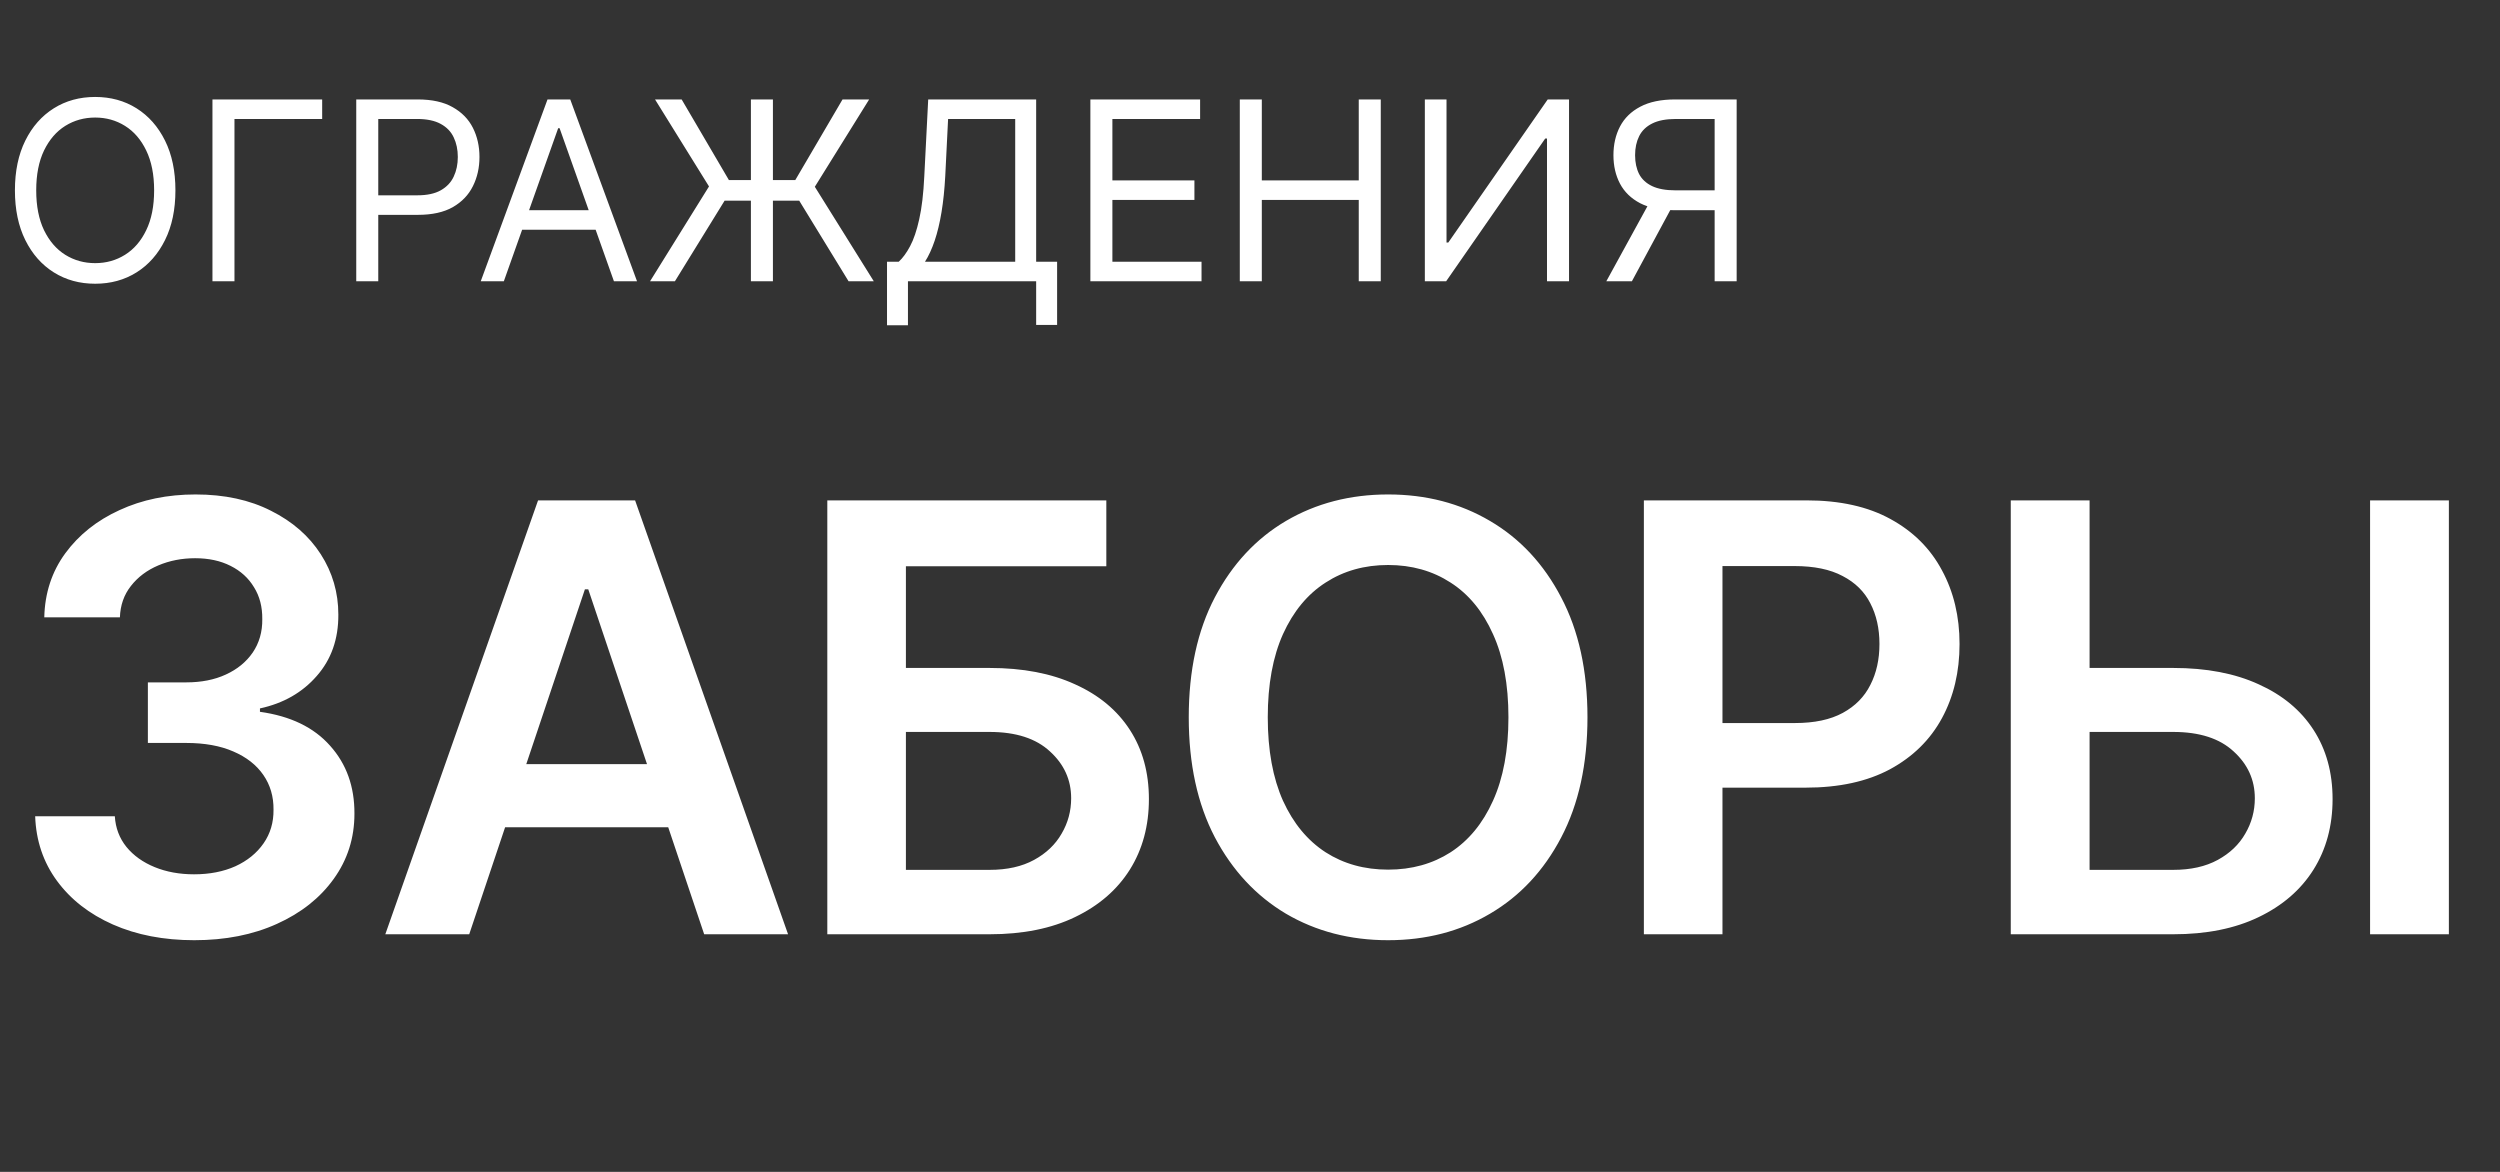 <?xml version="1.0" encoding="UTF-8"?> <svg xmlns="http://www.w3.org/2000/svg" width="160" height="75" viewBox="0 0 160 75" fill="none"><rect x="0" y="0" width="160" height="75" fill="#333333" stroke="none"/><path d="M12.434 60.173C10.481 60.173 8.745 59.838 7.227 59.169C5.717 58.5 4.524 57.569 3.647 56.376C2.771 55.183 2.305 53.804 2.251 52.241H7.349C7.394 52.991 7.643 53.646 8.095 54.207C8.547 54.758 9.148 55.188 9.898 55.495C10.648 55.802 11.489 55.956 12.42 55.956C13.414 55.956 14.296 55.784 15.064 55.441C15.832 55.088 16.433 54.6 16.867 53.976C17.301 53.352 17.514 52.634 17.505 51.82C17.514 50.98 17.297 50.239 16.854 49.597C16.411 48.955 15.769 48.453 14.928 48.092C14.097 47.73 13.093 47.549 11.918 47.549H9.464V43.672H11.918C12.886 43.672 13.731 43.504 14.454 43.17C15.186 42.835 15.76 42.365 16.176 41.76C16.592 41.145 16.795 40.435 16.786 39.631C16.795 38.844 16.619 38.162 16.257 37.584C15.905 36.996 15.403 36.539 14.752 36.214C14.11 35.889 13.355 35.726 12.488 35.726C11.638 35.726 10.852 35.88 10.129 36.187C9.405 36.494 8.822 36.933 8.379 37.502C7.936 38.063 7.701 38.731 7.674 39.509H2.834C2.87 37.954 3.317 36.589 4.176 35.414C5.044 34.23 6.201 33.308 7.647 32.648C9.093 31.979 10.716 31.645 12.515 31.645C14.368 31.645 15.977 31.993 17.342 32.689C18.716 33.376 19.778 34.302 20.528 35.468C21.278 36.634 21.654 37.922 21.654 39.333C21.663 40.896 21.202 42.207 20.27 43.265C19.349 44.322 18.137 45.014 16.637 45.339V45.556C18.589 45.827 20.085 46.55 21.125 47.726C22.173 48.892 22.693 50.342 22.684 52.078C22.684 53.633 22.241 55.025 21.355 56.254C20.478 57.474 19.267 58.433 17.721 59.129C16.185 59.825 14.422 60.173 12.434 60.173ZM30.03 59.793H24.66L34.436 32.024H40.646L50.436 59.793H45.067L37.65 37.719H37.433L30.03 59.793ZM30.206 48.905H44.85V52.946H30.206V48.905ZM52.948 59.793V32.024H70.805V36.241H57.978V42.749H63.334C65.458 42.749 67.28 43.097 68.798 43.794C70.326 44.48 71.496 45.452 72.31 46.709C73.124 47.965 73.53 49.443 73.53 51.142C73.53 52.851 73.124 54.356 72.31 55.657C71.496 56.95 70.326 57.962 68.798 58.695C67.28 59.427 65.458 59.793 63.334 59.793H52.948ZM57.978 55.671H63.334C64.455 55.671 65.404 55.459 66.181 55.034C66.959 54.609 67.546 54.048 67.944 53.352C68.351 52.657 68.554 51.902 68.554 51.088C68.554 49.913 68.102 48.914 67.198 48.092C66.303 47.26 65.015 46.844 63.334 46.844H57.978V55.671ZM101.598 45.909C101.598 48.901 101.037 51.463 99.916 53.597C98.804 55.721 97.286 57.348 95.36 58.478C93.444 59.608 91.27 60.173 88.839 60.173C86.407 60.173 84.229 59.608 82.303 58.478C80.387 57.339 78.868 55.707 77.748 53.583C76.636 51.45 76.08 48.892 76.08 45.909C76.08 42.917 76.636 40.359 77.748 38.234C78.868 36.101 80.387 34.469 82.303 33.34C84.229 32.21 86.407 31.645 88.839 31.645C91.27 31.645 93.444 32.21 95.36 33.34C97.286 34.469 98.804 36.101 99.916 38.234C101.037 40.359 101.598 42.917 101.598 45.909ZM96.54 45.909C96.54 43.803 96.21 42.026 95.55 40.58C94.899 39.125 93.996 38.026 92.838 37.285C91.681 36.535 90.348 36.16 88.839 36.16C87.329 36.16 85.996 36.535 84.839 37.285C83.682 38.026 82.773 39.125 82.113 40.58C81.463 42.026 81.137 43.803 81.137 45.909C81.137 48.015 81.463 49.796 82.113 51.251C82.773 52.697 83.682 53.795 84.839 54.546C85.996 55.287 87.329 55.657 88.839 55.657C90.348 55.657 91.681 55.287 92.838 54.546C93.996 53.795 94.899 52.697 95.55 51.251C96.21 49.796 96.54 48.015 96.54 45.909ZM105.208 59.793V32.024H115.621C117.754 32.024 119.544 32.422 120.99 33.218C122.446 34.013 123.544 35.107 124.285 36.499C125.035 37.882 125.411 39.455 125.411 41.217C125.411 42.998 125.035 44.58 124.285 45.963C123.535 47.346 122.428 48.435 120.963 49.231C119.499 50.017 117.696 50.41 115.553 50.41H108.652V46.275H114.875C116.123 46.275 117.144 46.058 117.94 45.624C118.735 45.19 119.323 44.593 119.702 43.834C120.091 43.075 120.285 42.203 120.285 41.217C120.285 40.232 120.091 39.364 119.702 38.614C119.323 37.864 118.731 37.281 117.926 36.865C117.131 36.44 116.105 36.228 114.848 36.228H110.238V59.793H105.208ZM132.038 42.749H139.088C141.213 42.749 143.034 43.097 144.553 43.794C146.08 44.48 147.251 45.452 148.064 46.709C148.878 47.965 149.285 49.443 149.285 51.142C149.285 52.851 148.878 54.356 148.064 55.657C147.251 56.95 146.08 57.962 144.553 58.695C143.034 59.427 141.213 59.793 139.088 59.793H128.689V32.024H133.733V55.671H139.088C140.209 55.671 141.158 55.459 141.936 55.034C142.713 54.609 143.301 54.048 143.698 53.352C144.105 52.657 144.309 51.902 144.309 51.088C144.309 49.913 143.857 48.914 142.953 48.092C142.058 47.26 140.77 46.844 139.088 46.844H132.038V42.749ZM156.728 32.024V59.793H151.685V32.024H156.728Z" fill="white"></path><path d="M11.227 12.182C11.227 13.409 11.006 14.47 10.562 15.364C10.119 16.258 9.511 16.947 8.739 17.432C7.966 17.917 7.083 18.159 6.091 18.159C5.098 18.159 4.216 17.917 3.443 17.432C2.67 16.947 2.062 16.258 1.619 15.364C1.176 14.47 0.955 13.409 0.955 12.182C0.955 10.954 1.176 9.894 1.619 9C2.062 8.106 2.67 7.417 3.443 6.932C4.216 6.447 5.098 6.205 6.091 6.205C7.083 6.205 7.966 6.447 8.739 6.932C9.511 7.417 10.119 8.106 10.562 9C11.006 9.894 11.227 10.954 11.227 12.182ZM9.864 12.182C9.864 11.174 9.695 10.324 9.358 9.631C9.025 8.938 8.572 8.413 8 8.057C7.432 7.701 6.795 7.523 6.091 7.523C5.386 7.523 4.748 7.701 4.176 8.057C3.608 8.413 3.155 8.938 2.818 9.631C2.485 10.324 2.318 11.174 2.318 12.182C2.318 13.189 2.485 14.04 2.818 14.733C3.155 15.426 3.608 15.951 4.176 16.307C4.748 16.663 5.386 16.841 6.091 16.841C6.795 16.841 7.432 16.663 8 16.307C8.572 15.951 9.025 15.426 9.358 14.733C9.695 14.04 9.864 13.189 9.864 12.182ZM20.619 6.364V7.614H15.006V18H13.597V6.364H20.619ZM22.8 18V6.364H26.732C27.644 6.364 28.391 6.528 28.97 6.858C29.553 7.184 29.985 7.625 30.266 8.182C30.546 8.739 30.686 9.36 30.686 10.046C30.686 10.731 30.546 11.354 30.266 11.915C29.989 12.475 29.561 12.922 28.982 13.256C28.402 13.585 27.66 13.75 26.754 13.75H23.936V12.5H26.709C27.334 12.5 27.836 12.392 28.215 12.176C28.593 11.96 28.868 11.669 29.038 11.301C29.213 10.93 29.3 10.511 29.3 10.046C29.3 9.58 29.213 9.163 29.038 8.795C28.868 8.428 28.591 8.14 28.209 7.932C27.826 7.72 27.319 7.614 26.686 7.614H24.209V18H22.8ZM32.246 18H30.768L35.041 6.364H36.496L40.769 18H39.291L35.814 8.205H35.723L32.246 18ZM32.791 13.454H38.746V14.704H32.791V13.454ZM49.467 6.364V18H48.058V6.364H49.467ZM41.604 18L45.376 11.932L41.922 6.364H43.626L46.649 11.523H50.899L53.922 6.364H55.626L52.149 11.954L55.922 18H54.308L51.149 12.841H46.376L43.195 18H41.604ZM56.769 20.818V16.75H57.519C57.776 16.515 58.019 16.184 58.246 15.756C58.477 15.324 58.672 14.748 58.831 14.028C58.994 13.305 59.102 12.386 59.155 11.273L59.405 6.364H66.314V16.75H67.655V20.796H66.314V18H58.109V20.818H56.769ZM59.2 16.75H64.973V7.614H60.678L60.496 11.273C60.45 12.121 60.371 12.89 60.257 13.579C60.144 14.265 59.998 14.873 59.82 15.403C59.642 15.93 59.435 16.379 59.2 16.75ZM69.784 18V6.364H76.807V7.614H71.193V11.546H76.443V12.796H71.193V16.75H76.898V18H69.784ZM79.347 18V6.364H80.756V11.546H86.96V6.364H88.369V18H86.96V12.796H80.756V18H79.347ZM91.19 6.364H92.577V15.523H92.69L99.054 6.364H100.418V18H99.008V8.864H98.895L92.554 18H91.19V6.364ZM111.146 18H109.737V7.614H107.26C106.631 7.614 106.125 7.71 105.743 7.903C105.36 8.093 105.082 8.362 104.908 8.71C104.733 9.059 104.646 9.466 104.646 9.932C104.646 10.398 104.732 10.799 104.902 11.136C105.076 11.47 105.353 11.727 105.732 11.909C106.114 12.091 106.616 12.182 107.237 12.182H110.374V13.454H107.192C106.29 13.454 105.55 13.305 104.97 13.006C104.391 12.703 103.961 12.286 103.68 11.756C103.4 11.225 103.26 10.617 103.26 9.932C103.26 9.246 103.4 8.634 103.68 8.097C103.961 7.559 104.393 7.136 104.976 6.83C105.559 6.519 106.305 6.364 107.214 6.364H111.146V18ZM105.669 12.773H107.26L104.442 18H102.805L105.669 12.773Z" fill="white"></path></svg> 